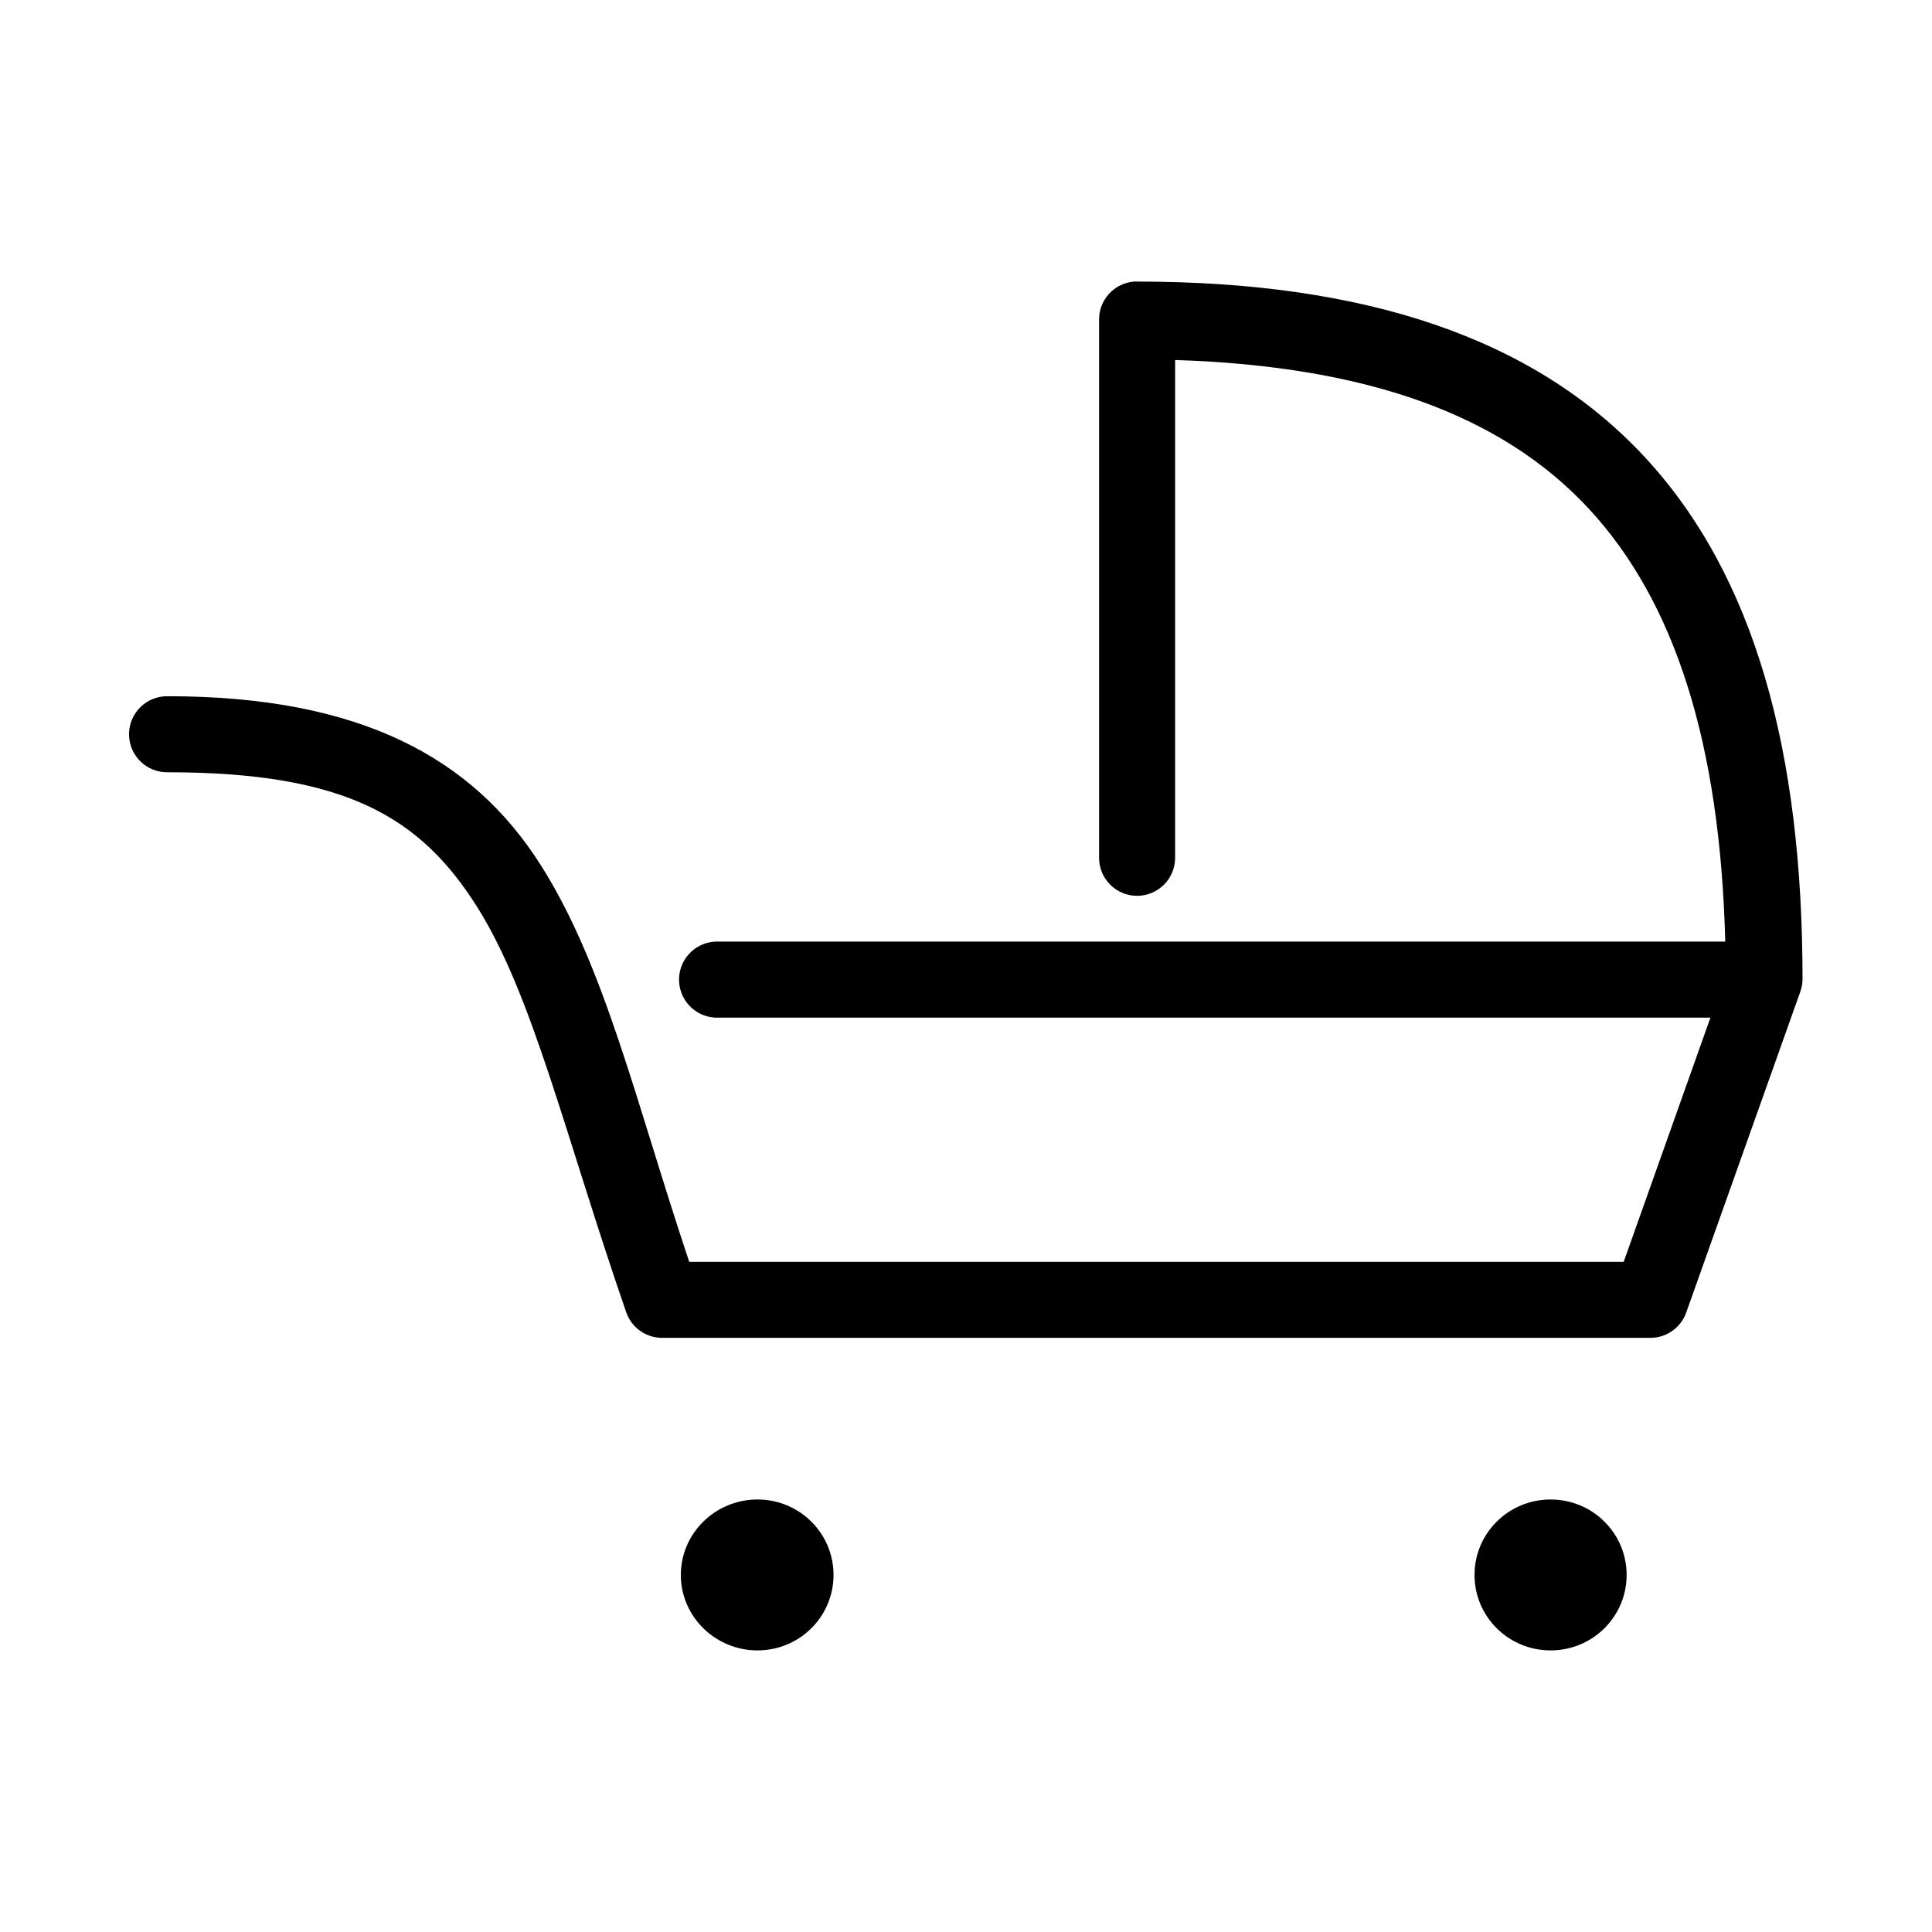 <?xml version="1.0" encoding="UTF-8"?>
<!-- Uploaded to: SVG Repo, www.svgrepo.com, Generator: SVG Repo Mixer Tools -->
<svg fill="#000000" width="800px" height="800px" version="1.1" viewBox="144 144 512 512" xmlns="http://www.w3.org/2000/svg">
 <path d="m444.4 218.63c-5.195 0.488-9.156 4.859-9.133 10.074v142.48c-0.039 2.695 1.008 5.297 2.898 7.215 1.895 1.922 4.481 3.004 7.176 3.004 2.699 0 5.285-1.082 7.176-3.004 1.895-1.918 2.941-4.519 2.902-7.215v-131.78c51.086 1.629 86.629 14.641 109.58 39.359 23.035 24.809 34.859 62.574 36.211 114.77h-266.7c-0.316-0.016-0.629-0.016-0.945 0-2.672 0.125-5.188 1.309-6.988 3.285-1.801 1.977-2.742 4.59-2.617 7.266 0.125 2.672 1.309 5.184 3.285 6.984 1.98 1.801 4.594 2.742 7.266 2.617h262.77l-22.984 64.707h-247.65c-14.23-42.59-22.363-78.398-39.363-105.17-17.973-28.305-47.684-44.715-98.871-44.715-2.695-0.035-5.297 1.008-7.219 2.902-1.918 1.895-3 4.477-3 7.176 0 2.695 1.082 5.281 3 7.176 1.922 1.895 4.523 2.938 7.219 2.898 47.309 0 67.008 12.023 81.867 35.426 14.863 23.402 23.402 60.582 39.676 107.69 1.402 4.027 5.184 6.742 9.449 6.769h261.98c4.223-0.004 7.992-2.644 9.445-6.609l30.23-85.02c0.391-1.059 0.605-2.176 0.629-3.305 0-60.352-12.566-106.97-41.879-138.55-29.316-31.574-74.23-46.441-134.46-46.441-0.312-0.016-0.629-0.016-0.941 0zm-99.66 322.75c-11.148 0-20.312 8.938-20.312 19.996s9.164 19.996 20.312 19.996c11.148 0 20.152-8.938 20.152-19.996s-9.004-19.996-20.152-19.996zm210.18 0c-11.152 0-20.156 8.938-20.156 19.996s9.004 19.996 20.156 19.996c11.148 0 20.152-8.938 20.152-19.996s-9.004-19.996-20.152-19.996z"/>
</svg>